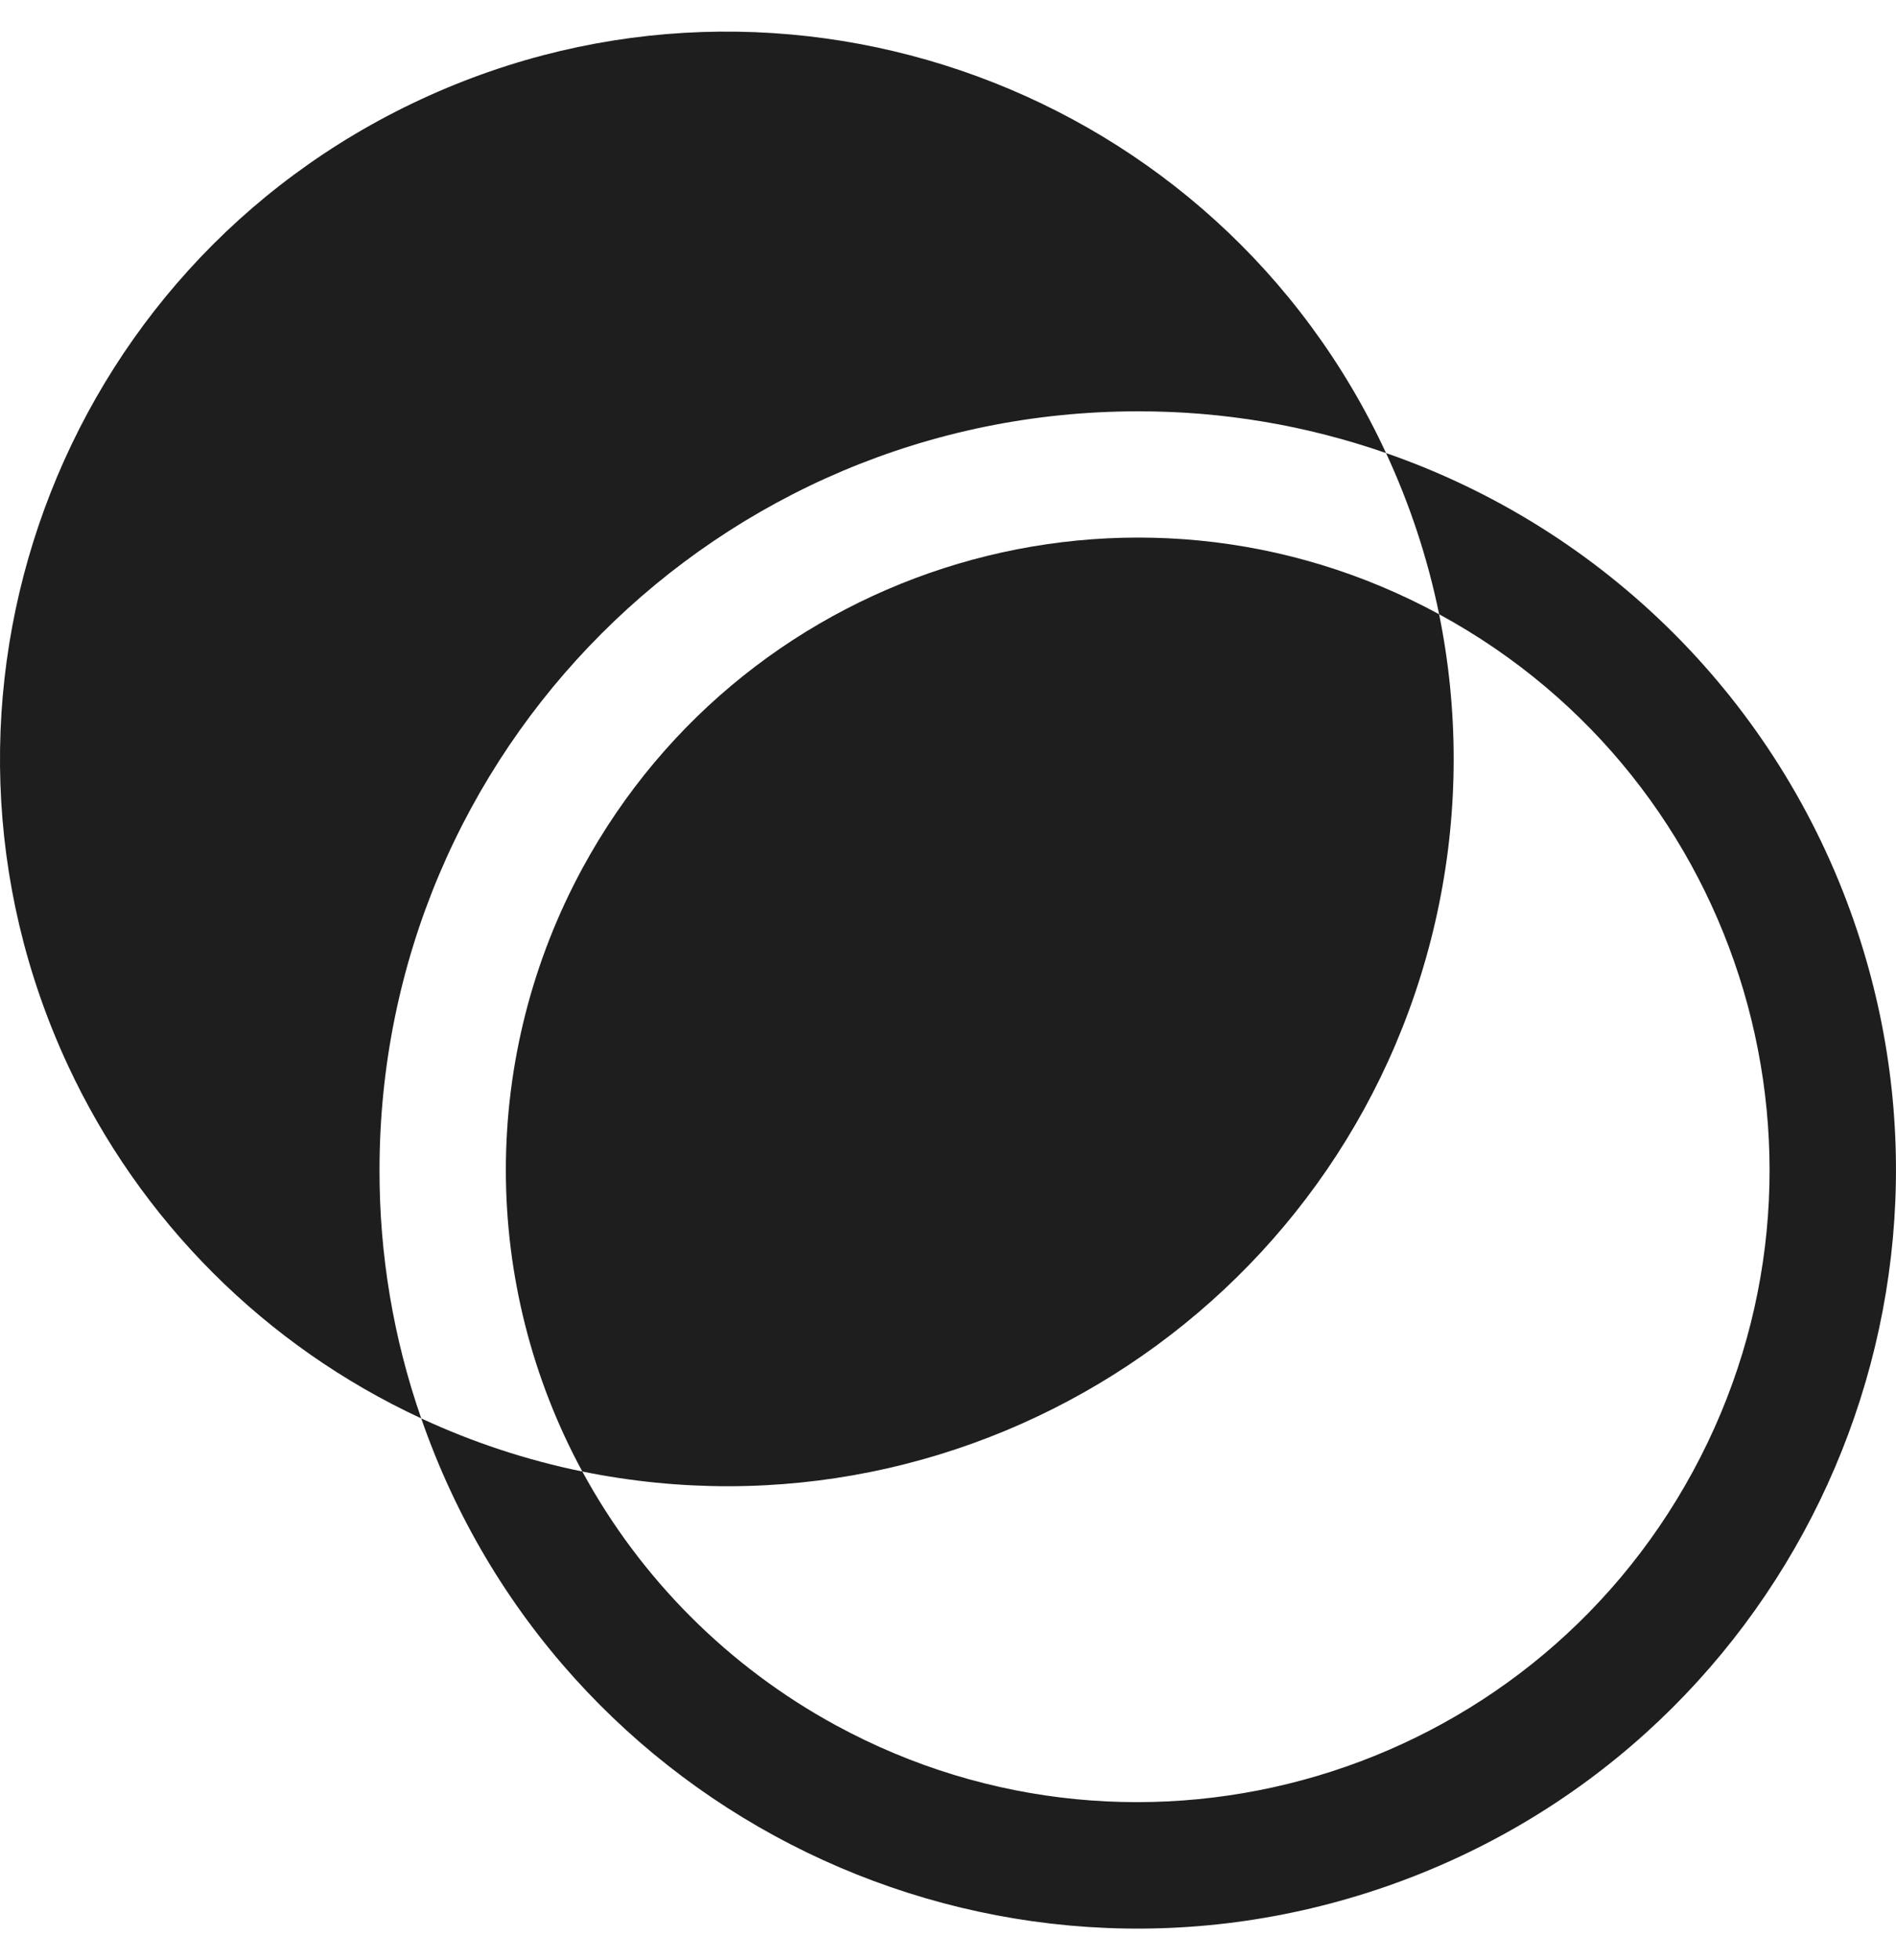 <?xml version="1.0" encoding="UTF-8"?>
<svg xmlns="http://www.w3.org/2000/svg" width="30" height="31" viewBox="0 0 30 31" fill="none">
  <g clip-path="url(#clip0_343_7646)">
    <path d="M21.931 7.165C22.309 7.979 22.591 8.834 22.771 9.714C27.623 12.349 29.421 18.419 26.786 23.271C24.151 28.123 18.081 29.921 13.229 27.286C11.531 26.363 10.136 24.969 9.214 23.271C8.334 23.091 7.479 22.809 6.665 22.431C8.836 28.691 15.671 32.005 21.931 29.834C28.191 27.663 31.505 20.827 29.334 14.567C28.13 11.096 25.402 8.369 21.931 7.165Z" fill="#1E1E1E"></path>
    <path d="M18.002 6.505C19.34 6.502 20.668 6.725 21.931 7.165C19.261 1.404 12.426 -1.102 6.665 1.569C0.904 4.24 -1.602 11.074 1.069 16.836C2.213 19.304 4.197 21.287 6.665 22.431C6.225 21.168 6.002 19.84 6.005 18.502C6.005 11.876 11.376 6.505 18.002 6.505Z" fill="#1E1E1E"></path>
    <path d="M8.004 18.502C8.004 20.168 8.42 21.807 9.214 23.271C15.436 24.536 21.506 20.517 22.771 14.294C23.078 12.783 23.078 11.225 22.771 9.714C17.918 7.08 11.849 8.879 9.215 13.732C8.421 15.196 8.004 16.836 8.004 18.502Z" fill="#1E1E1E"></path>
  </g>
  <defs>
    <clipPath id="clip0_343_7646">
      <rect width="30" height="30" fill="white" transform="translate(0 0.5)"></rect>
    </clipPath>
  </defs>
</svg>
